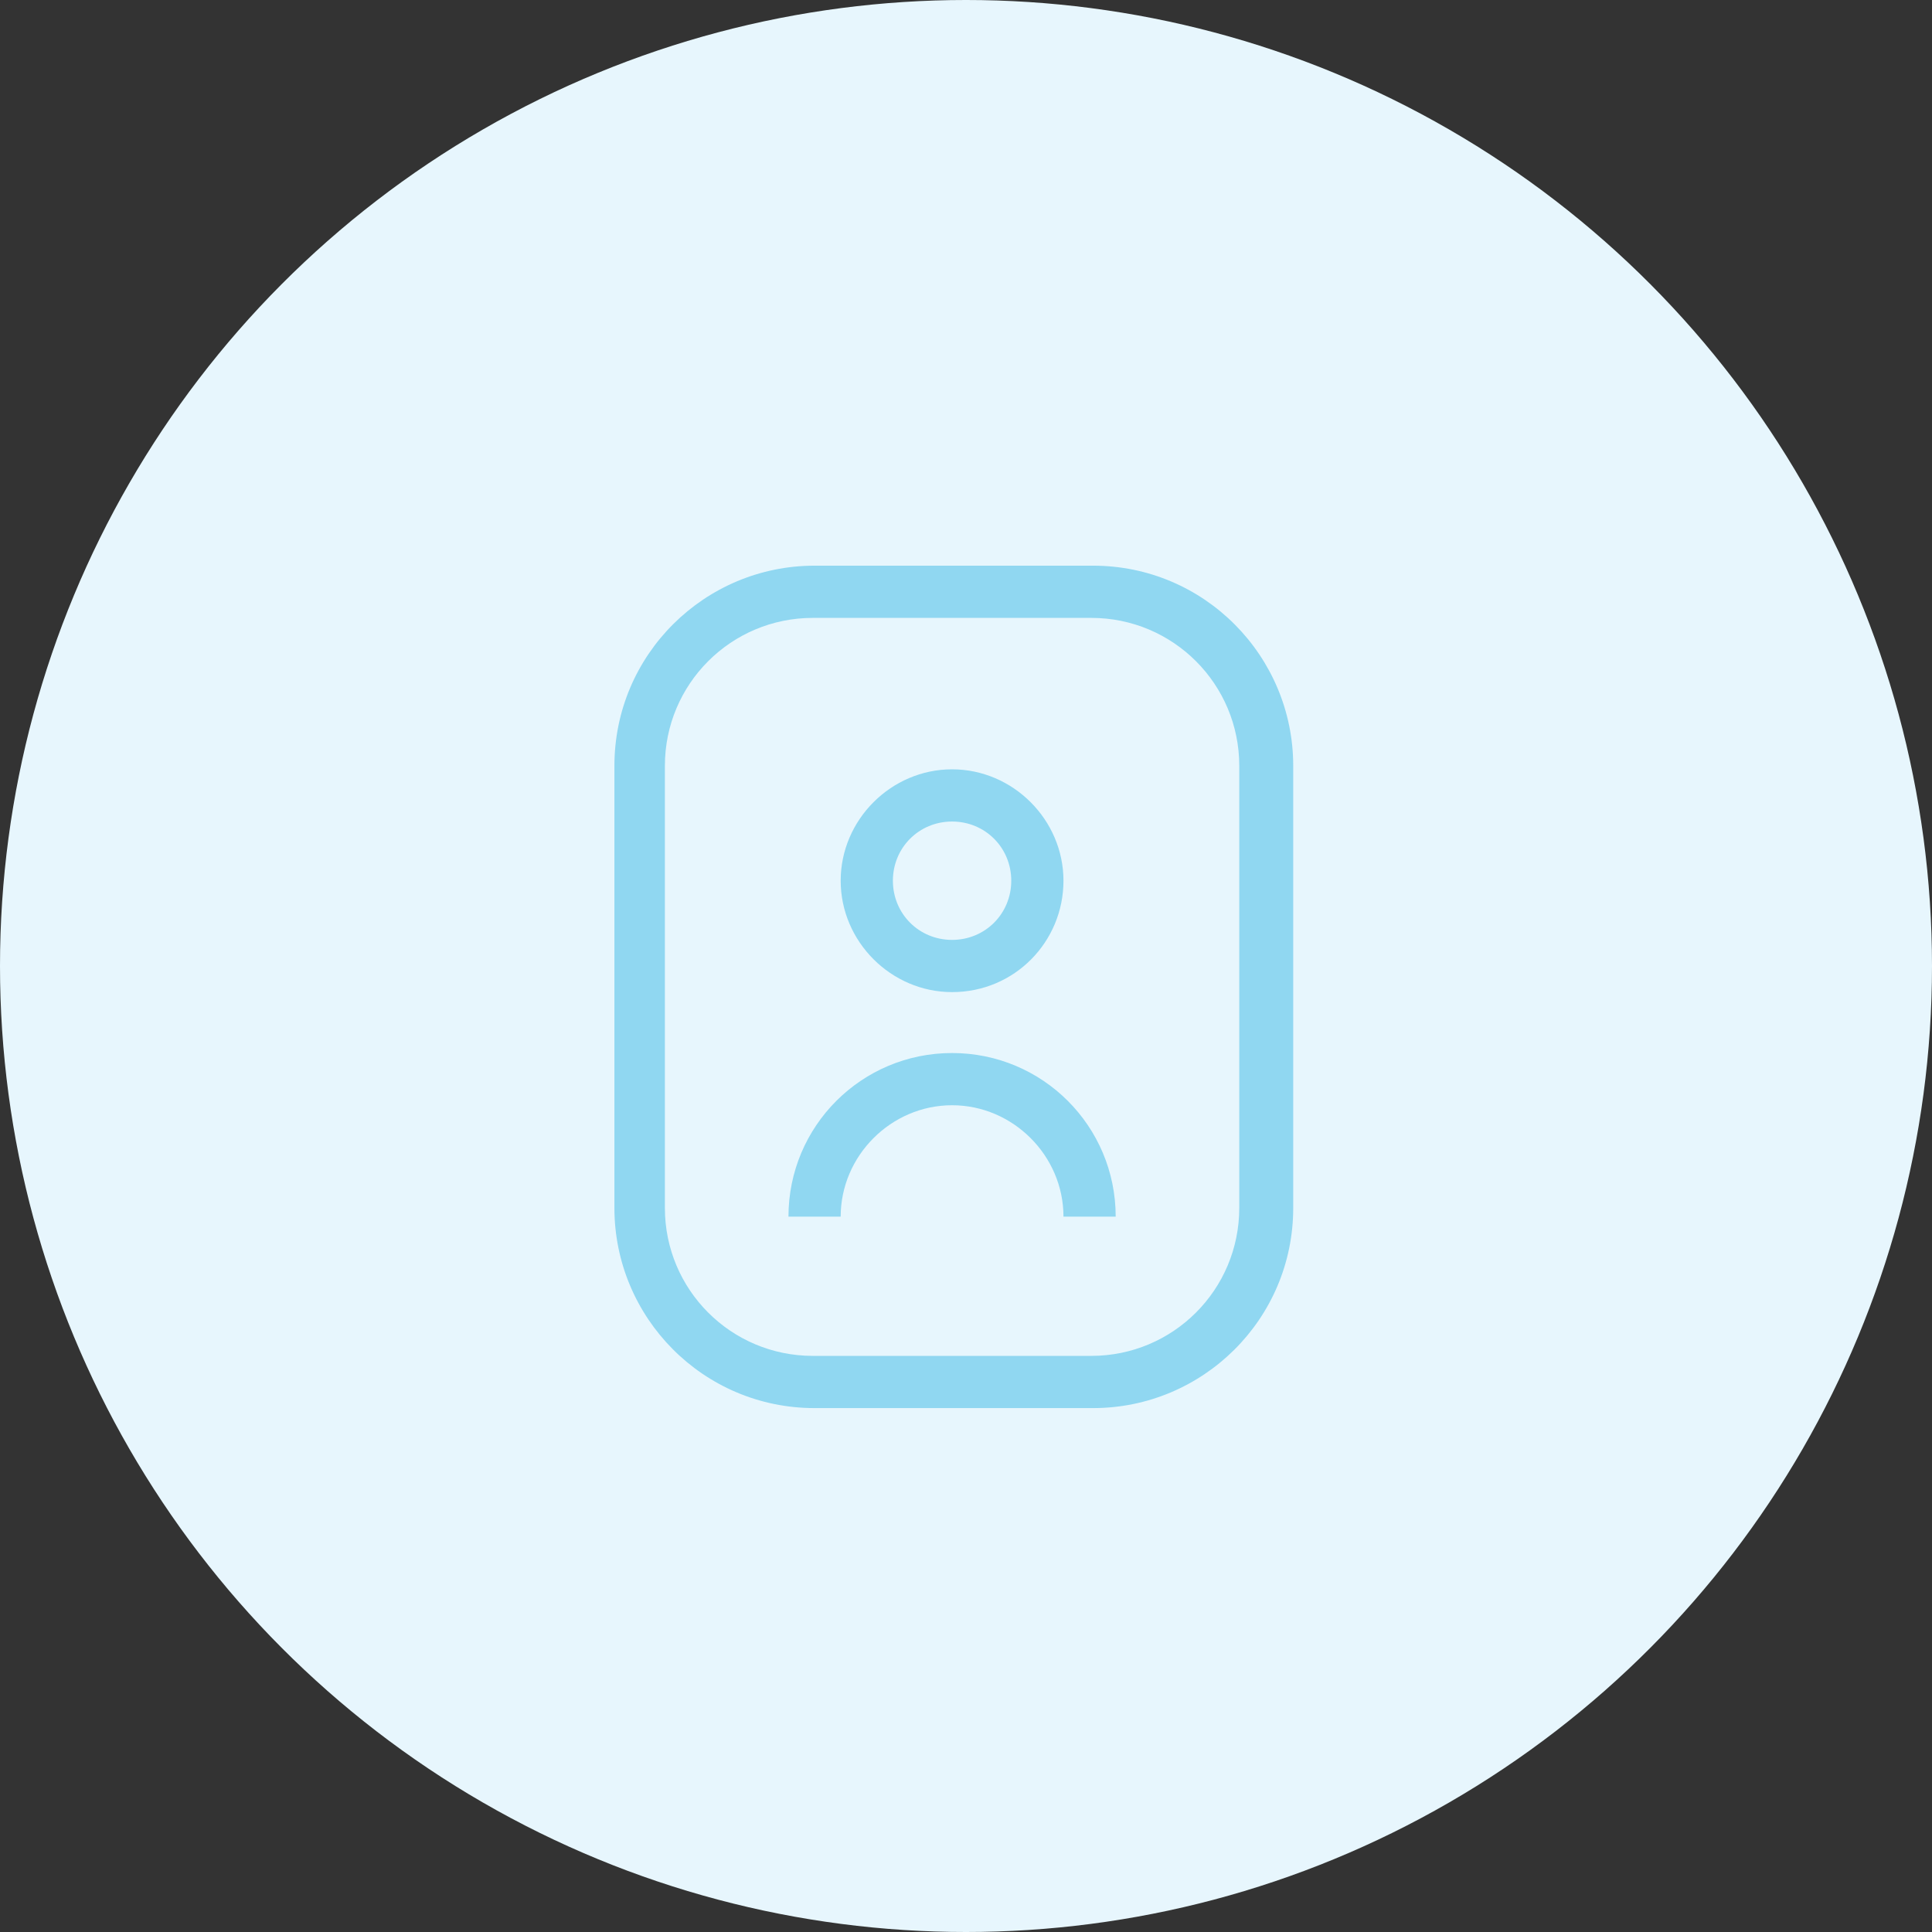 <svg xmlns="http://www.w3.org/2000/svg" xmlns:xlink="http://www.w3.org/1999/xlink" id="Layer_1" x="0px" y="0px" viewBox="0 0 111 111" style="enable-background:new 0 0 111 111;" xml:space="preserve"><rect x="0" y="0" width="111" height="111" fill="#333333" stroke="none"/><style type="text/css">	.st0{opacity:0.56;fill:#F37452;}	.st1{fill:#18163C;}	.st2{fill:#757484;}	.st3{fill:#F37452;}	.st4{fill:#FDE8EC;}	.st5{fill:#D6D5EB;}	.st6{fill:#E7F6FD;}	.st7{fill:#90D7F1;}	.st8{fill:#F8A595;}	.st9{fill:#4F4E68;}	.st10{fill:#9595B7;}</style><circle class="st6" cx="55.5" cy="55.5" r="55.5"></circle><g>	<g>		<path class="st7" d="M62.8,80.9h-16c-6.4,0-11.5-5.2-11.5-11.5V44c0-6.4,5.2-11.5,11.5-11.5h16c6.4,0,11.5,5.2,11.5,11.5v25.4    C74.3,75.8,69.1,80.9,62.8,80.9z M46.7,35.5c-4.7,0-8.5,3.8-8.5,8.5v25.4c0,4.7,3.8,8.5,8.5,8.5h16c4.7,0,8.5-3.8,8.5-8.5V44    c0-4.7-3.8-8.5-8.5-8.5H46.7z"></path>	</g>	<g>		<path class="st7" d="M54.7,57c-3.5,0-6.4-2.9-6.4-6.4s2.9-6.4,6.4-6.4s6.4,2.9,6.4,6.4S58.3,57,54.7,57z M54.7,47.2    c-1.9,0-3.4,1.5-3.4,3.4s1.5,3.4,3.4,3.4s3.4-1.5,3.4-3.4S56.6,47.2,54.7,47.2z"></path>	</g>	<g>		<path class="st7" d="M64.1,69.9h-3c0-3.5-2.9-6.4-6.4-6.4s-6.4,2.9-6.4,6.4h-3c0-5.2,4.2-9.4,9.4-9.4S64.1,64.7,64.1,69.9z"></path>	</g></g></svg>